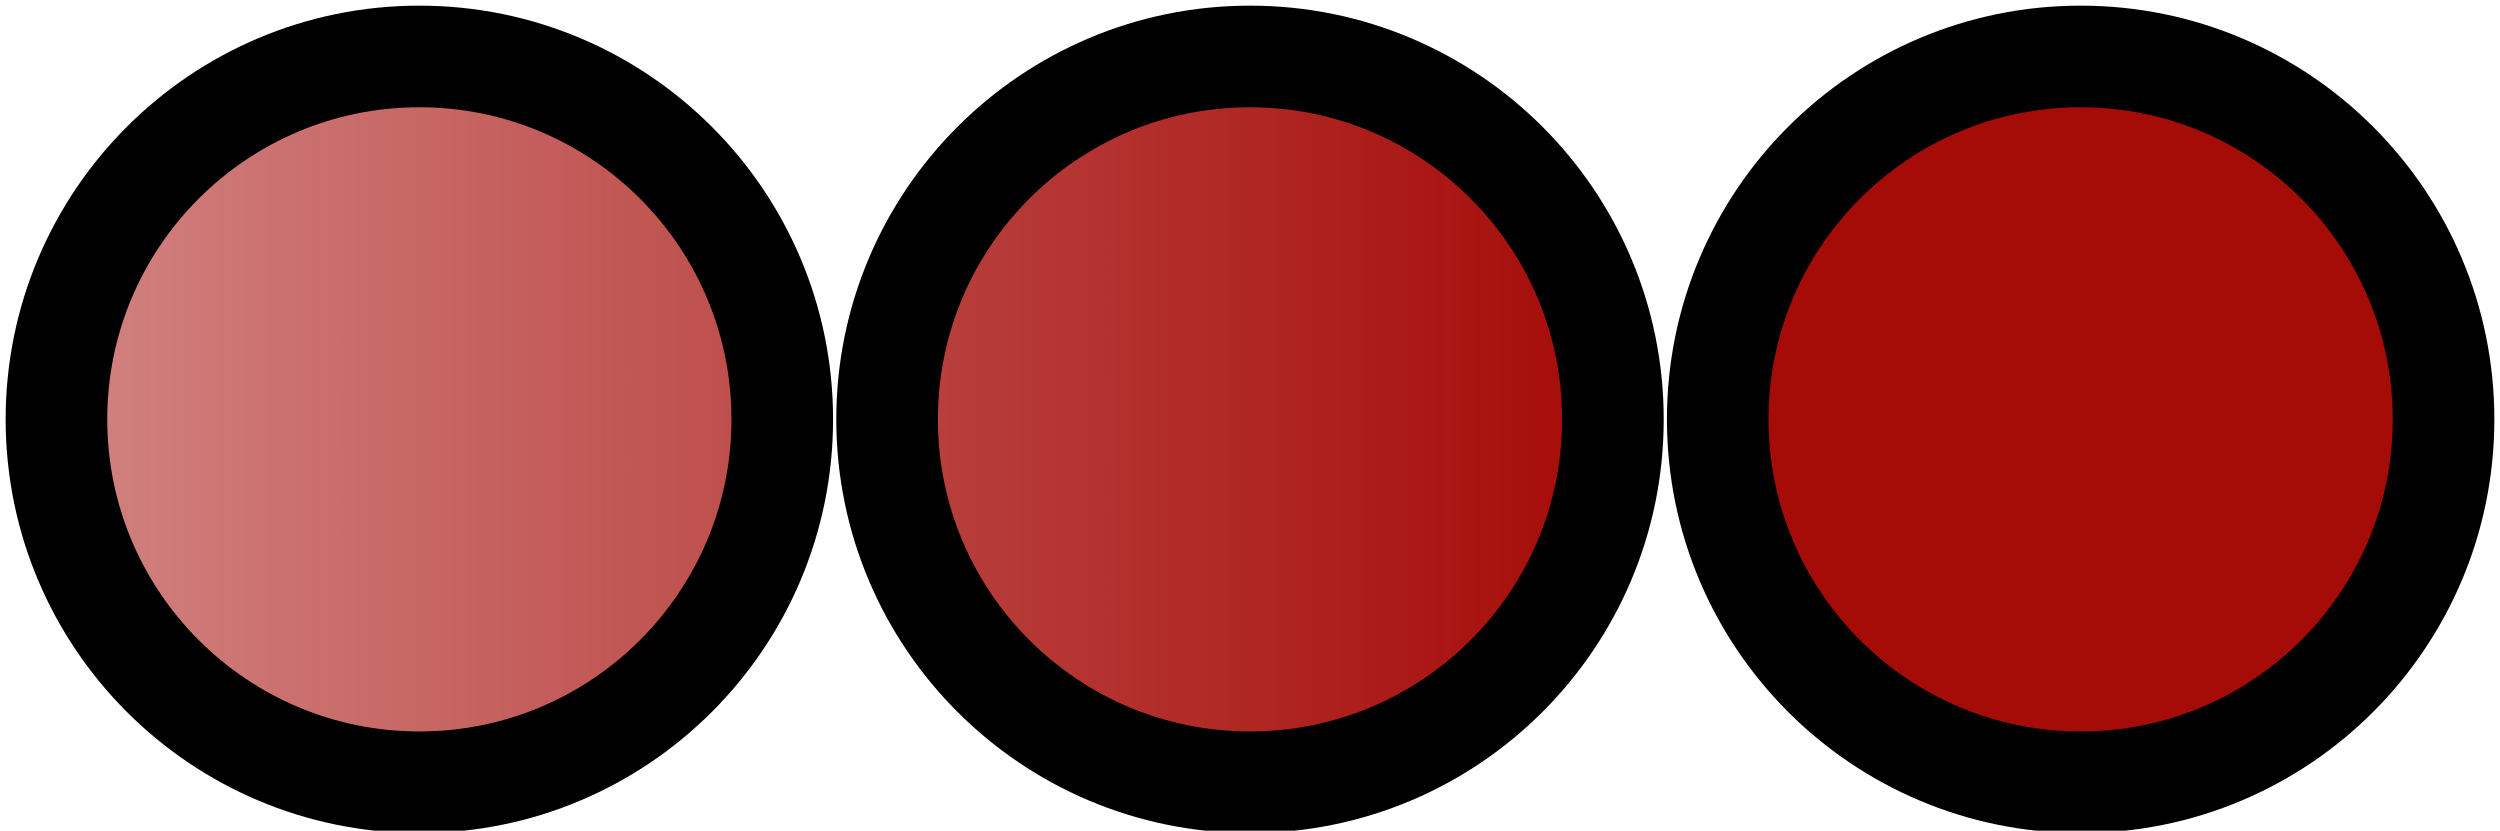 <svg xmlns="http://www.w3.org/2000/svg" xmlns:xlink="http://www.w3.org/1999/xlink" viewBox="0 0 31 10.3"><defs><style>.f2e344be-3087-4c53-93e1-b4886f6bd5c1{stroke:#000;stroke-miterlimit:3.2;stroke-width:1.26px;fill:url(#b168d9e7-ce5d-487a-ac0e-e4fd2002e705);}</style><linearGradient id="b168d9e7-ce5d-487a-ac0e-e4fd2002e705" x1="119.56" y1="-820.29" x2="70.92" y2="-820.29" gradientTransform="matrix(0.8, 0, 0, -0.8, -75.76, -651.06)" gradientUnits="userSpaceOnUse"><stop offset="0" stop-color="#a50b07"/><stop offset="1" stop-color="#a50b07" stop-opacity="0"/></linearGradient></defs><g id="edac2b16-b66f-49d2-9a03-c1f33b217868" data-name="Calque 2"><g id="a688a48c-4d88-4bb5-8eaa-54062cb436ff" data-name="Calque 1"><circle id="a8c99b5e-4683-4be9-b3d8-bbbd7346123e" data-name="ellipse5208" class="f2e344be-3087-4c53-93e1-b4886f6bd5c1" cx="25.8" cy="5.2" r="4.5"/><circle id="a65c05e9-fc9a-4a61-b7af-6291a4db56c2" data-name="ellipse5210" class="f2e344be-3087-4c53-93e1-b4886f6bd5c1" cx="15.5" cy="5.2" r="4.5"/><circle id="b3a721c4-7c83-45af-bb99-487bef330fef" data-name="ellipse5212" class="f2e344be-3087-4c53-93e1-b4886f6bd5c1" cx="5.2" cy="5.2" r="4.5"/></g></g></svg>